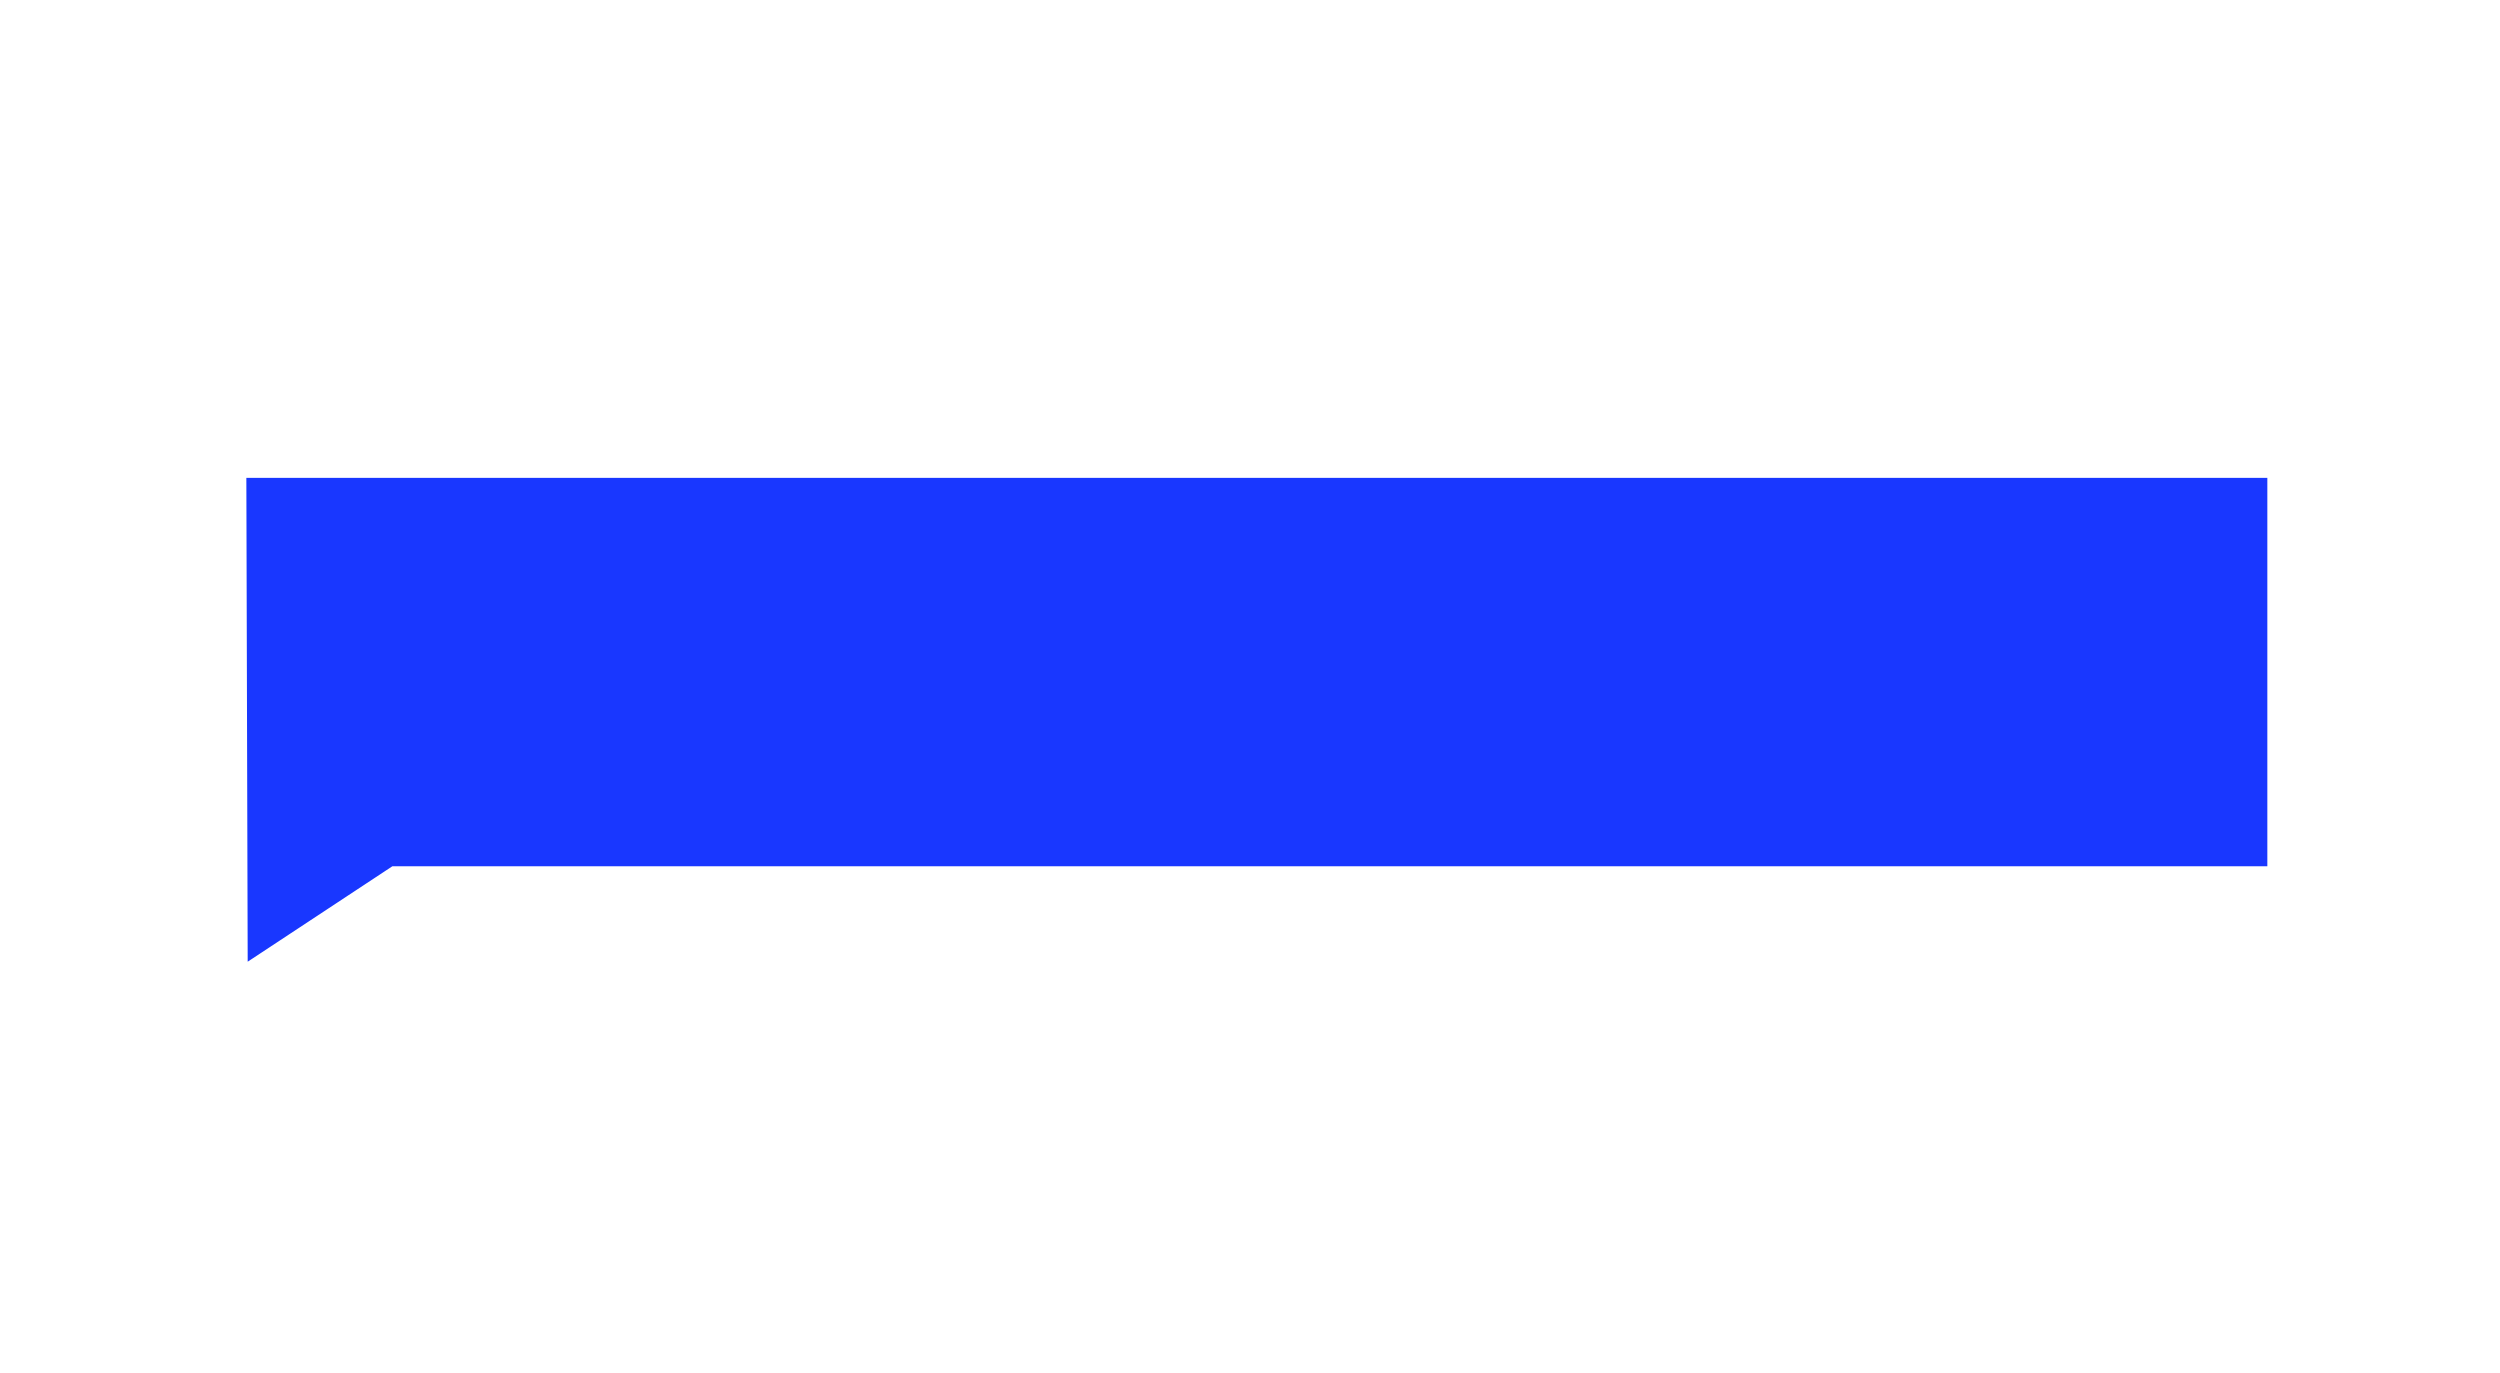 <?xml version="1.0" encoding="UTF-8"?> <!-- Generator: Adobe Illustrator 22.1.0, SVG Export Plug-In . SVG Version: 6.00 Build 0) --> <svg xmlns="http://www.w3.org/2000/svg" xmlns:xlink="http://www.w3.org/1999/xlink" id="Layer_1" x="0px" y="0px" viewBox="0 0 548 300.89" xml:space="preserve"> <polygon fill="#1937FF" points="497,189.89 86,189.89 54.293,210.805 54,104.745 497,104.745 "></polygon> </svg> 